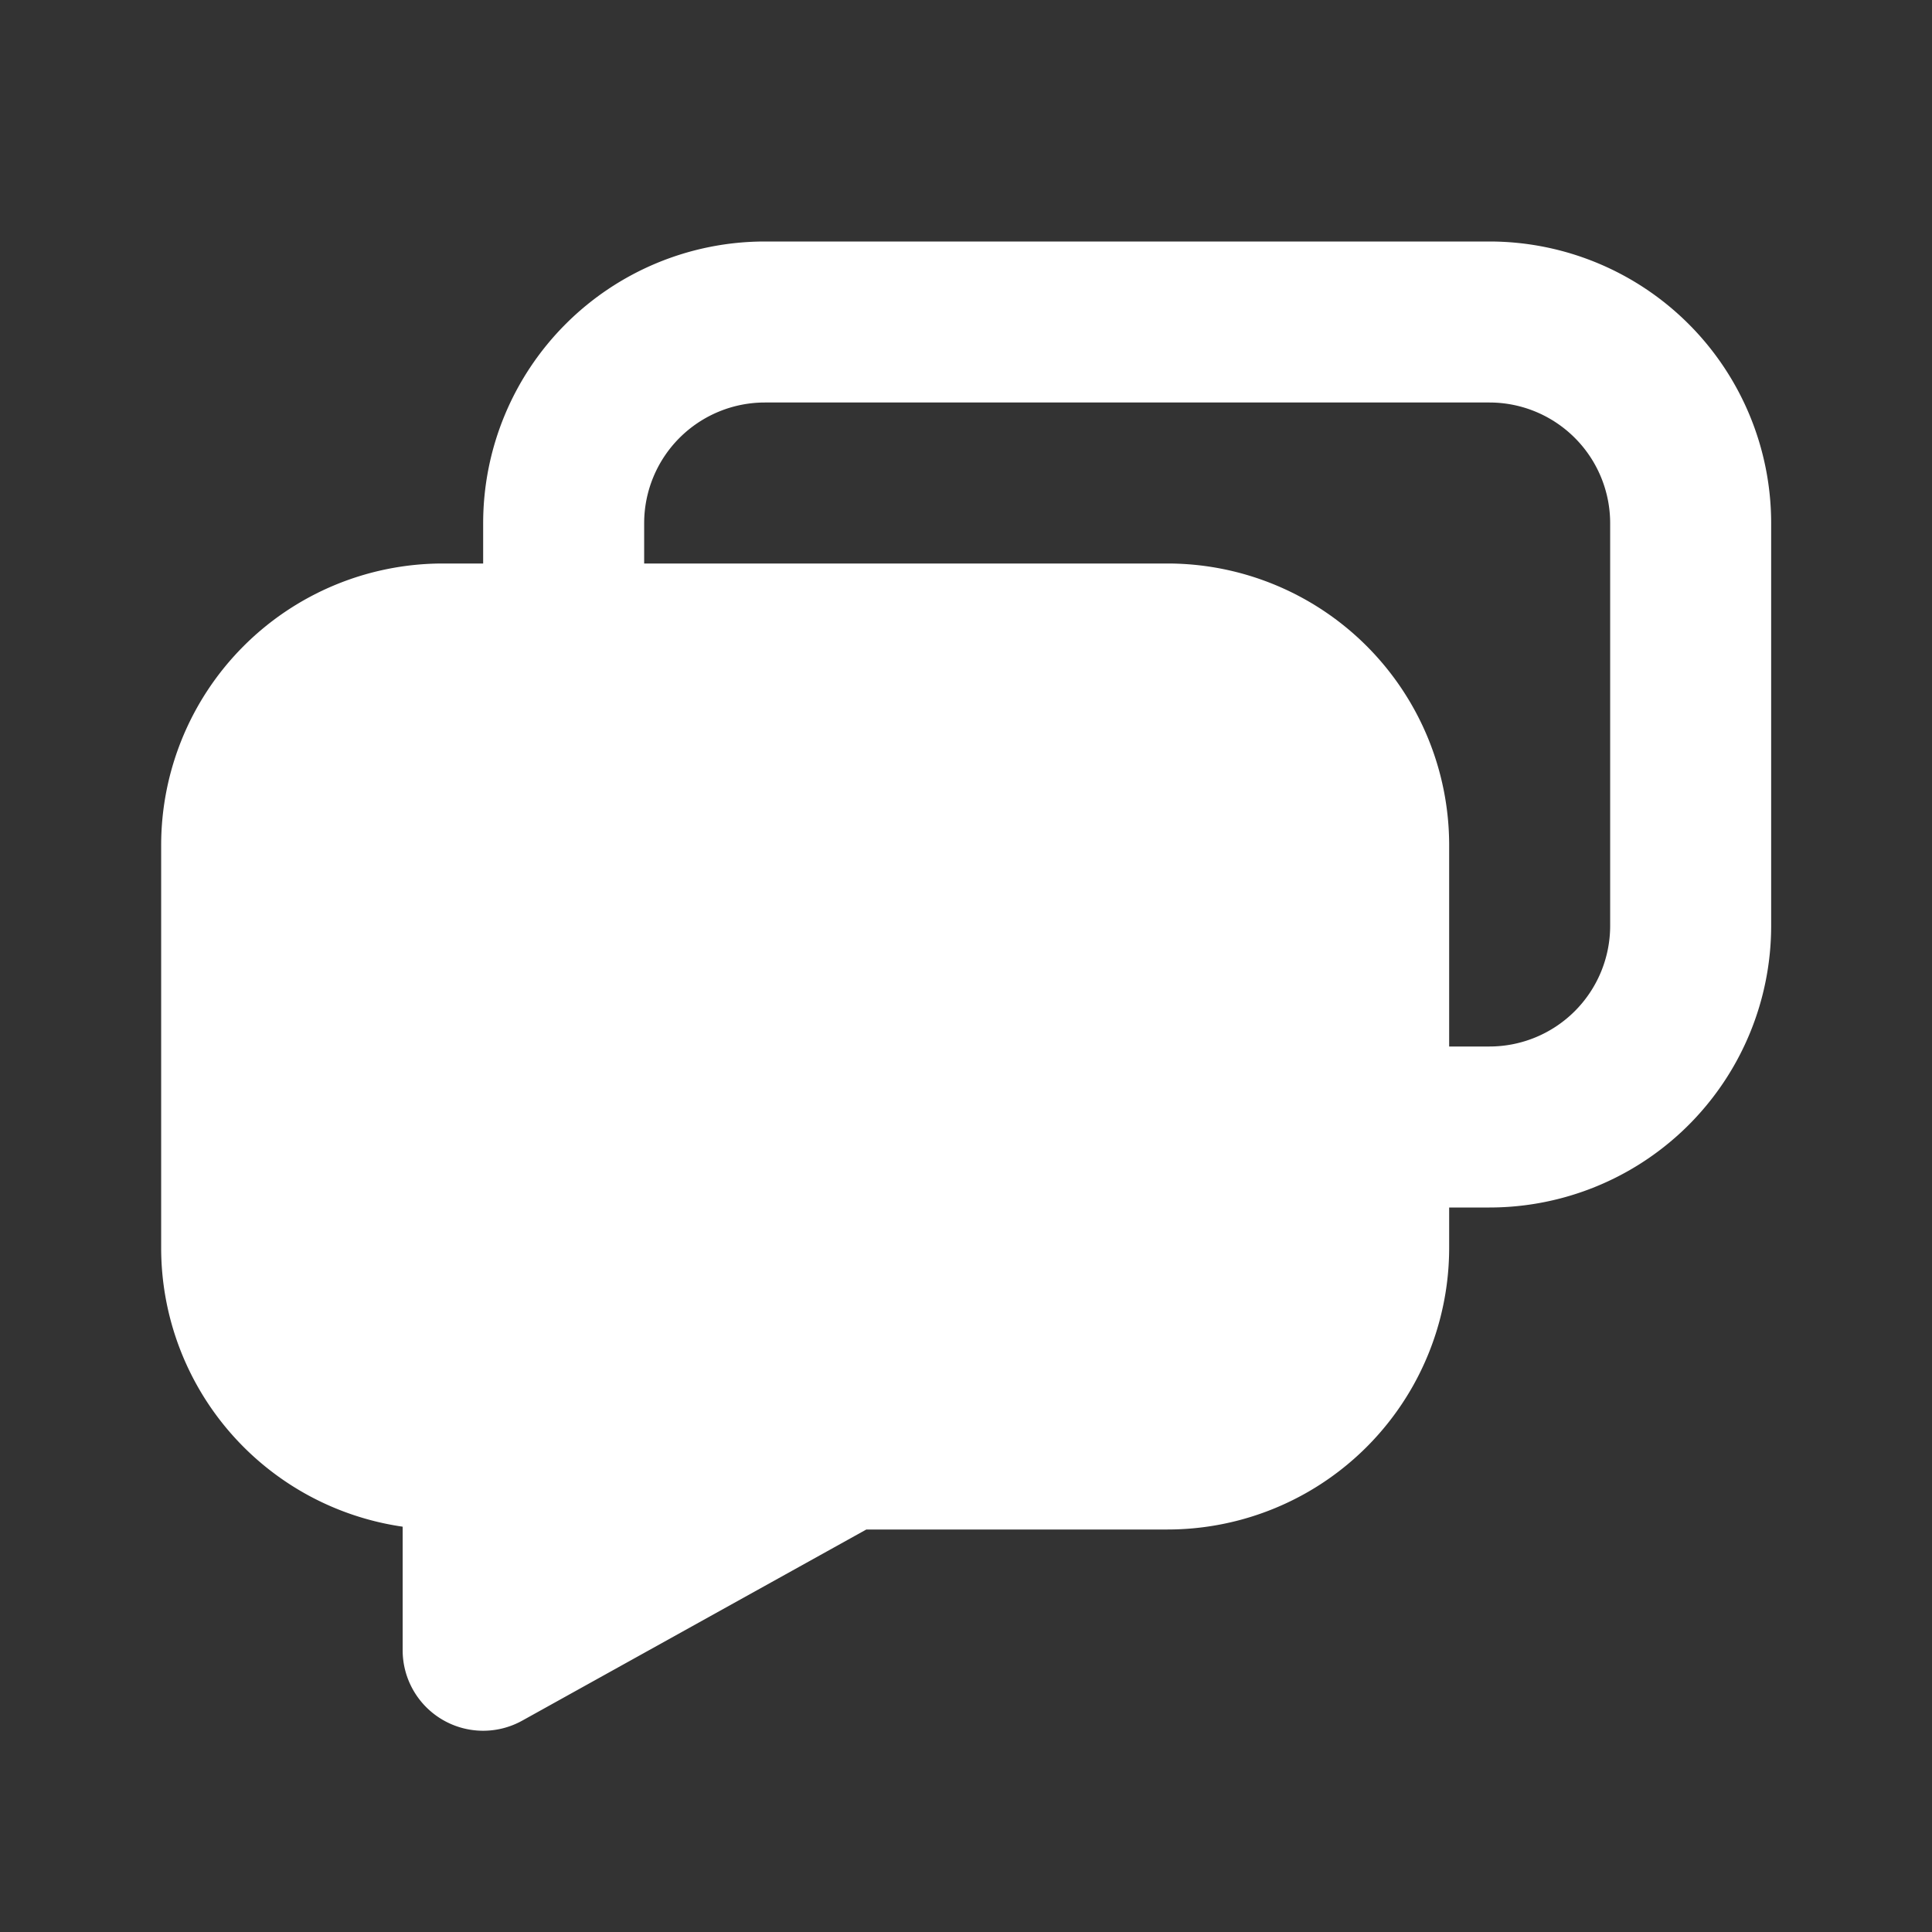 <svg xmlns="http://www.w3.org/2000/svg" width="24" height="24" fill="none"><rect width="100%" height="100%" fill="#333333" stroke="none"/><path fill="#fff" fill-rule="evenodd" d="M18.502 3a3.5 3.5 0 0 1 3.5 3.5v5a3.5 3.5 0 0 1-3.5 3.5h-.5v.5a3.5 3.5 0 0 1-3.5 3.5h-3.74l-4.274 2.374a1 1 0 0 1-1.486-.874v-1.535a3.5 3.5 0 0 1-3-3.465v-5a3.5 3.5 0 0 1 3.5-3.5h.5v-.5a3.5 3.5 0 0 1 3.5-3.5h9Zm-10.5 4h6.5a3.5 3.5 0 0 1 3.5 3.5V13h.5a1.5 1.5 0 0 0 1.5-1.5v-5a1.5 1.5 0 0 0-1.5-1.5h-9a1.5 1.5 0 0 0-1.5 1.5V7Z" clip-rule="evenodd"/></svg>